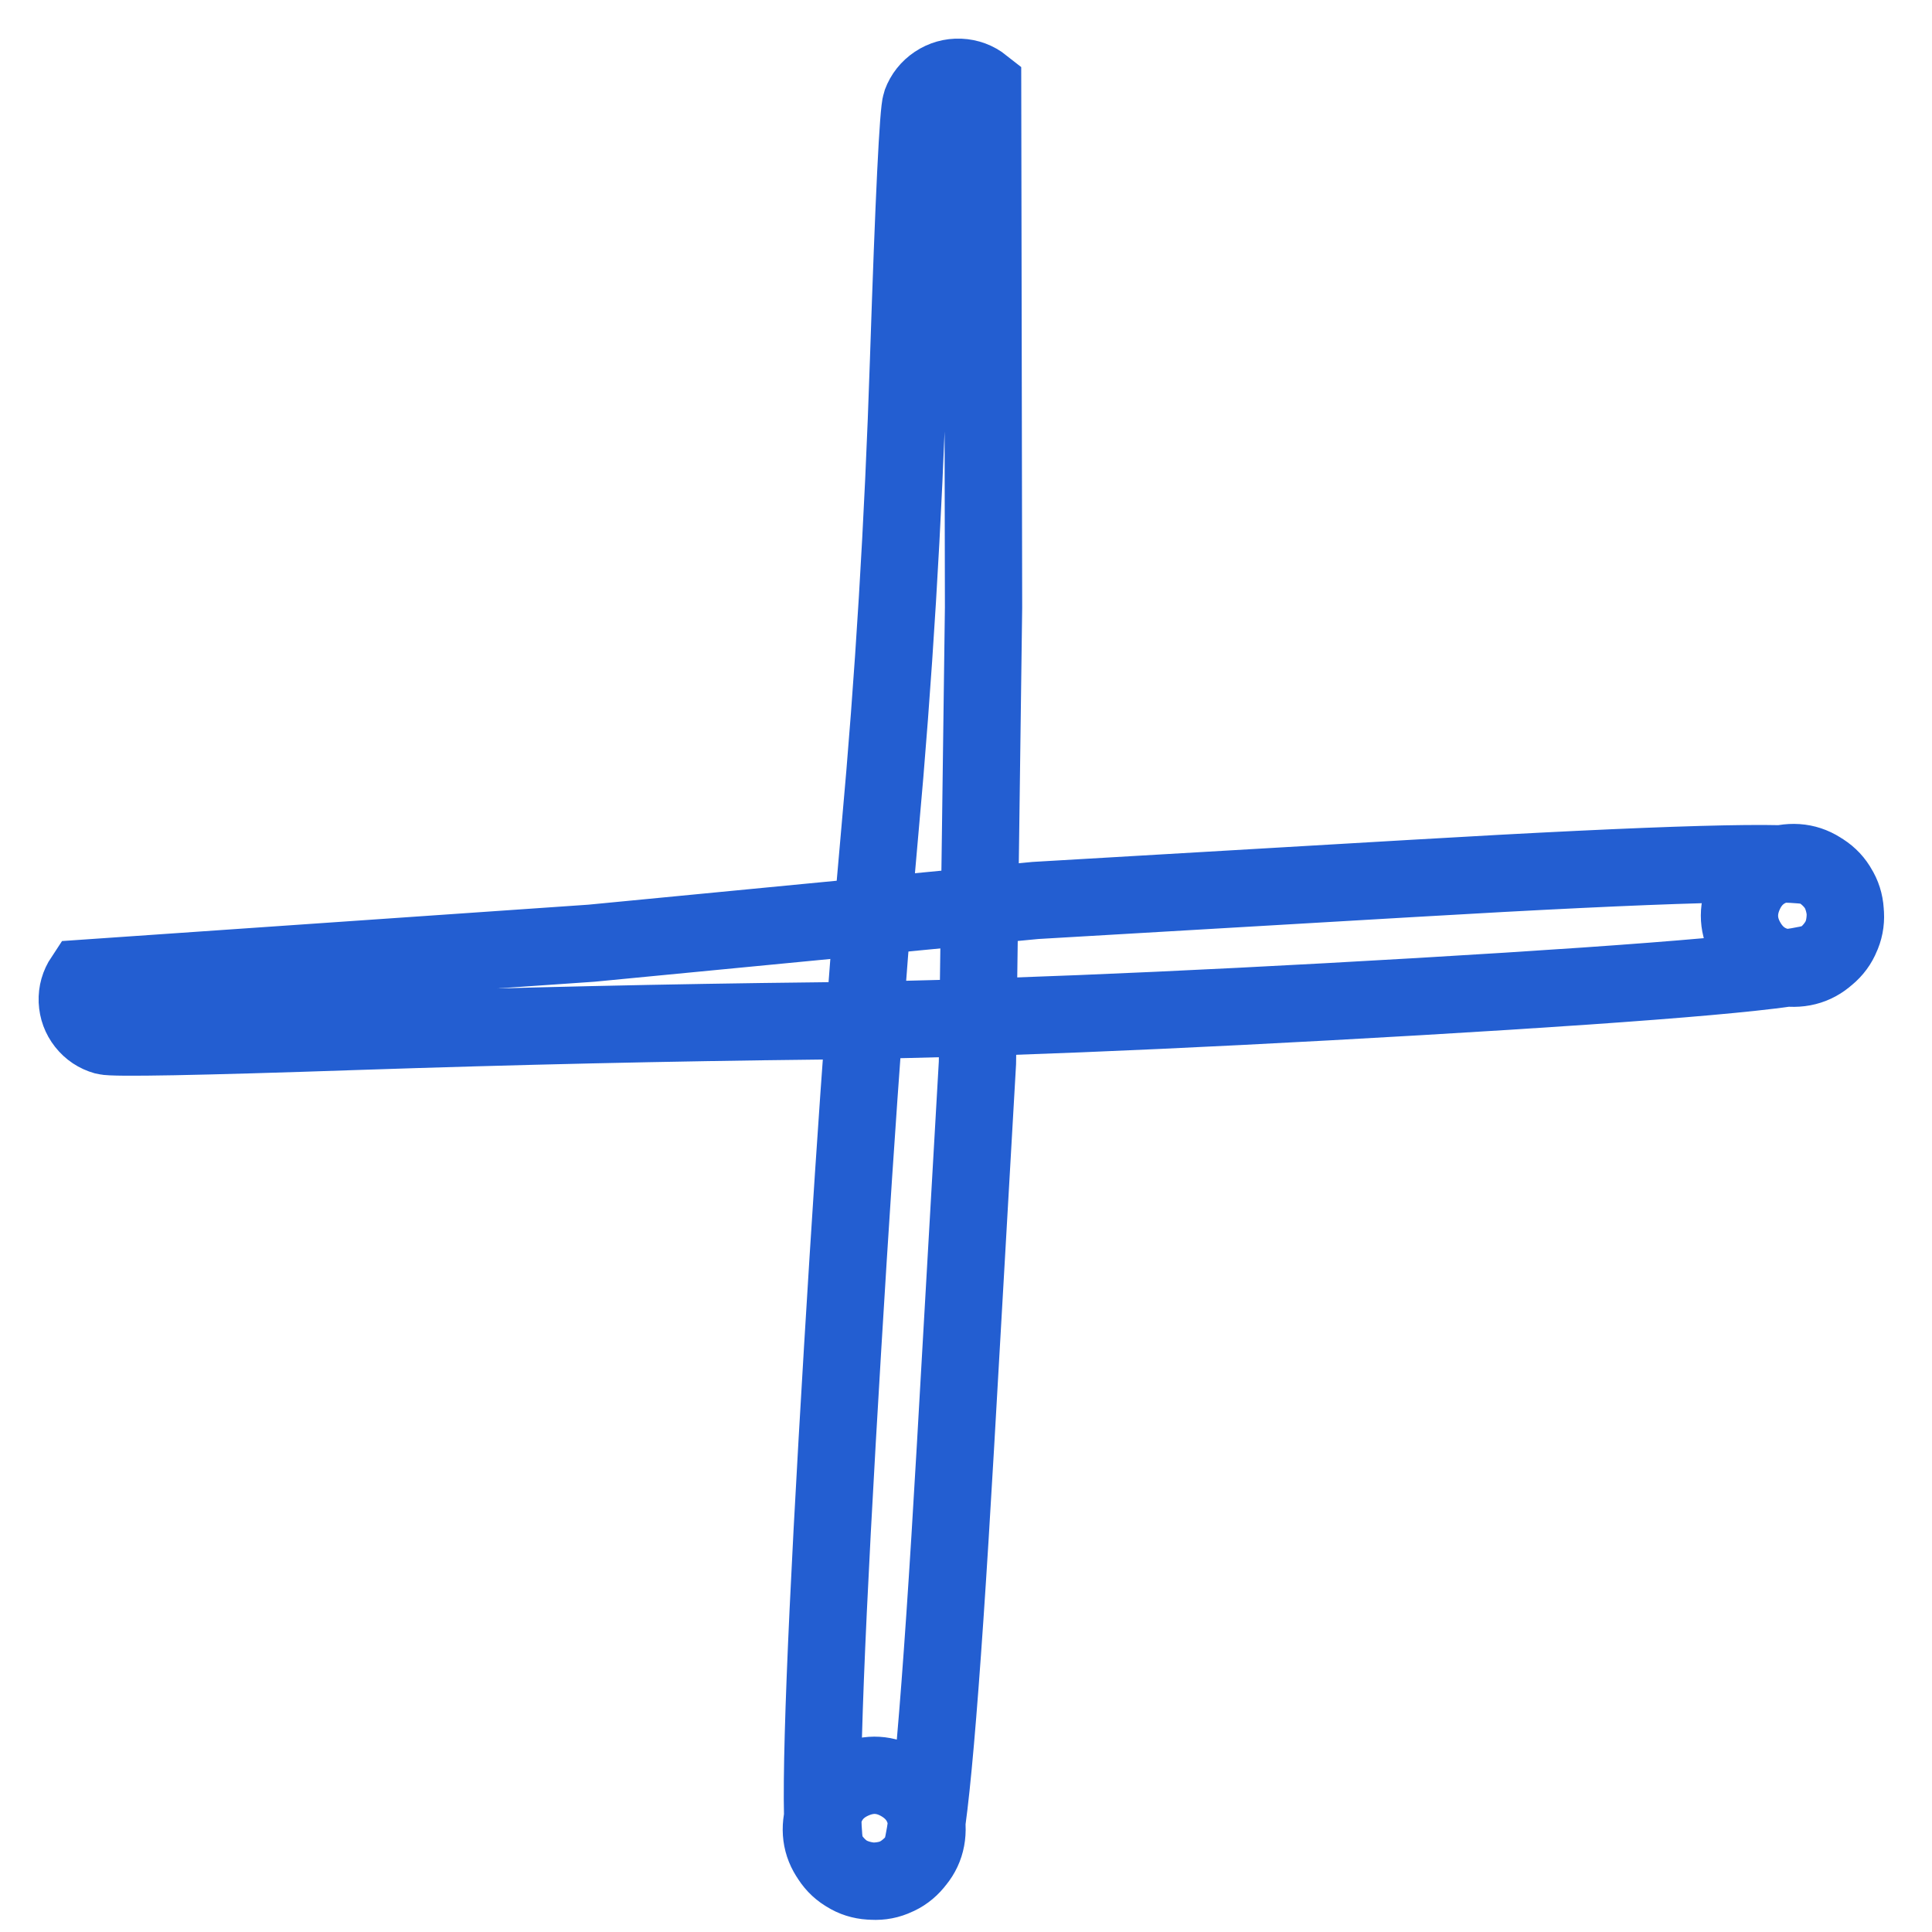 <?xml version="1.0" encoding="UTF-8"?> <svg xmlns="http://www.w3.org/2000/svg" width="25" height="25" viewBox="0 0 25 25" fill="none"> <path d="M12.727 7.862C12.727 7.862 12.714 8.844 12.688 10.808C12.661 12.772 12.648 13.754 12.648 13.754C12.648 13.754 12.553 15.412 12.363 18.729C12.172 22.045 12.018 23.803 11.902 24.003C11.784 24.203 11.611 24.315 11.38 24.338C11.149 24.361 10.957 24.286 10.803 24.113C10.649 23.939 10.597 23.74 10.646 23.513C10.695 23.287 10.826 23.127 11.039 23.034C11.251 22.941 11.457 22.953 11.657 23.07C11.857 23.187 11.969 23.361 11.992 23.591C12.014 23.822 11.939 24.014 11.766 24.168C11.593 24.323 11.393 24.375 11.167 24.325C10.941 24.276 10.781 24.145 10.688 23.933C10.595 23.721 10.643 21.958 10.833 18.645C11.024 15.332 11.208 12.699 11.386 10.747C11.564 8.795 11.688 6.765 11.757 4.655C11.827 2.545 11.881 1.438 11.919 1.334C11.958 1.23 12.023 1.148 12.115 1.086C12.207 1.025 12.308 0.996 12.419 1C12.53 1.005 12.628 1.041 12.715 1.11L12.727 7.862Z" stroke="#235ED1" stroke-linecap="round"></path> <path d="M7.653 12.205C7.653 12.205 8.61 12.113 10.525 11.928C12.44 11.744 13.398 11.652 13.398 11.652C13.398 11.652 15.023 11.557 18.274 11.367C21.525 11.176 23.256 11.128 23.469 11.221C23.681 11.313 23.812 11.473 23.862 11.7C23.912 11.926 23.859 12.126 23.705 12.299C23.552 12.472 23.359 12.547 23.128 12.525C22.898 12.502 22.724 12.391 22.607 12.191C22.49 11.991 22.477 11.785 22.57 11.572C22.663 11.36 22.823 11.229 23.049 11.179C23.276 11.13 23.475 11.182 23.649 11.336C23.822 11.49 23.897 11.682 23.874 11.913C23.852 12.143 23.74 12.317 23.54 12.434C23.34 12.552 21.613 12.705 18.36 12.896C15.105 13.086 12.515 13.191 10.587 13.211C8.659 13.232 6.665 13.277 4.605 13.346C2.545 13.416 1.463 13.436 1.36 13.407C1.257 13.378 1.173 13.322 1.106 13.238C1.04 13.154 1.005 13.059 1 12.952C0.996 12.845 1.024 12.748 1.083 12.659L7.653 12.205Z" stroke="#235ED1" stroke-linecap="round"></path> </svg> 